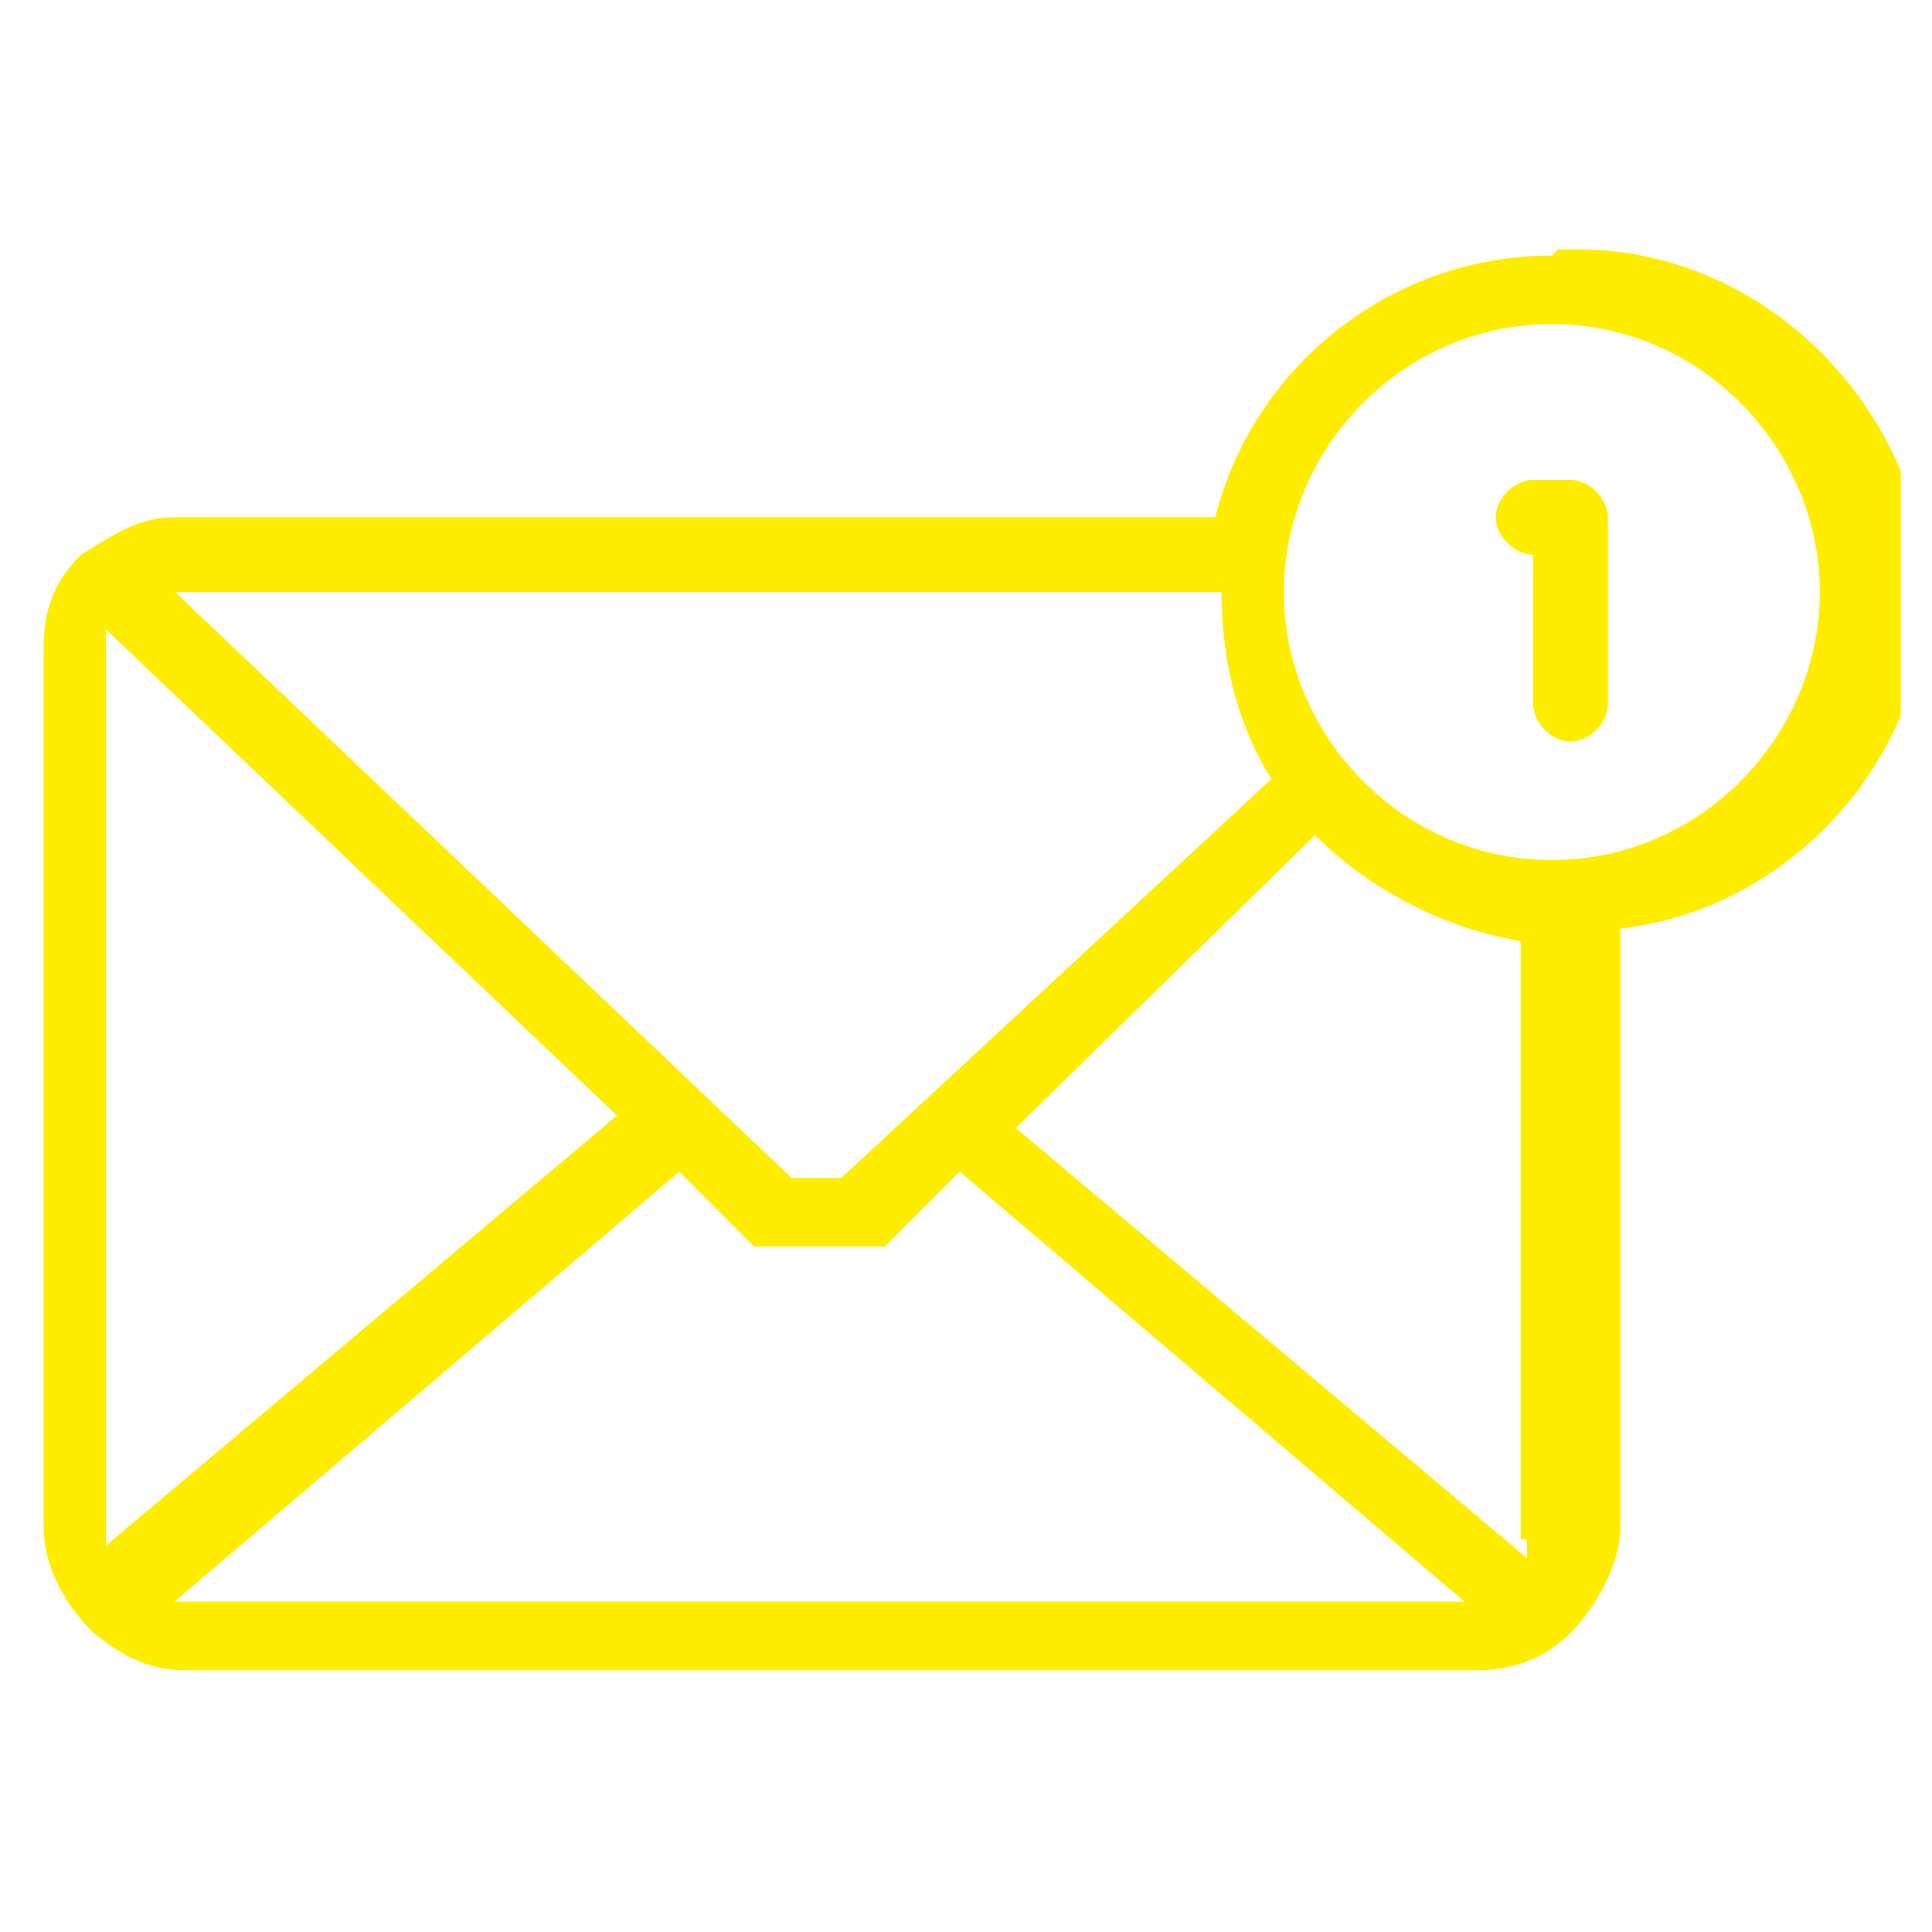 <?xml version="1.0" encoding="UTF-8"?>
<svg id="Layer_1" xmlns="http://www.w3.org/2000/svg" version="1.1" xmlns:xlink="http://www.w3.org/1999/xlink" viewBox="0 0 31 31">
  <!-- Generator: Adobe Illustrator 29.5.1, SVG Export Plug-In . SVG Version: 2.1.0 Build 141)  -->
  <defs>
    <style>
      .st0 {
        fill: none;
      }

      .st1 {
        clip-path: url(#clippath);
      }

      .st2 {
        fill: #ffed00;
      }
    </style>
    <clipPath id="clippath">
      <rect class="st0" x=".5" y=".5" width="30" height="30"/>
    </clipPath>
  </defs>
  <g class="st1">
    <g>
      <path class="st2" d="M24.9,4.1c-2.6,0-4.8,1.8-5.4,4.2H2.8c-.6,0-1,.3-1.5.6h0c-.5.5-.6,1-.6,1.5v14.1c0,.6.3,1.2.8,1.7h0c.5.4.9.6,1.5.6h20.7c.6,0,1.1-.2,1.5-.6h0c.4-.4.8-1.1.8-1.7v-9.6c2.7-.3,4.9-2.7,4.9-5.4s-2.4-5.5-5.6-5.5h-.3ZM2.8,9.5h16.8c0,1.2.3,2.2.8,3l-6.9,6.4h-.8L2.6,9.3h0v.2ZM1.7,10.4v-.3l8.2,7.8L1.7,24.8v-14.4h0ZM23.4,25.7H2.8l8.1-6.9,1.2,1.2h2.1l1.2-1.2,8.1,6.9h0ZM24.5,24.7v.3l-8.2-6.9,4.8-4.7c.9.9,2.1,1.5,3.3,1.7v9.6h.1ZM24.9,13.8c-2.4,0-4.3-2-4.3-4.3s1.9-4.3,4.3-4.3,4.3,2,4.3,4.3-1.9,4.3-4.3,4.3Z"/>
      <path class="st2" d="M25.2,7.7h-.6c-.3,0-.6.3-.6.6s.3.6.6.6h0v2.4c0,.3.3.6.6.6s.6-.3.6-.6v-3c0-.3-.3-.6-.6-.6Z"/>
    </g>
  </g>
</svg>